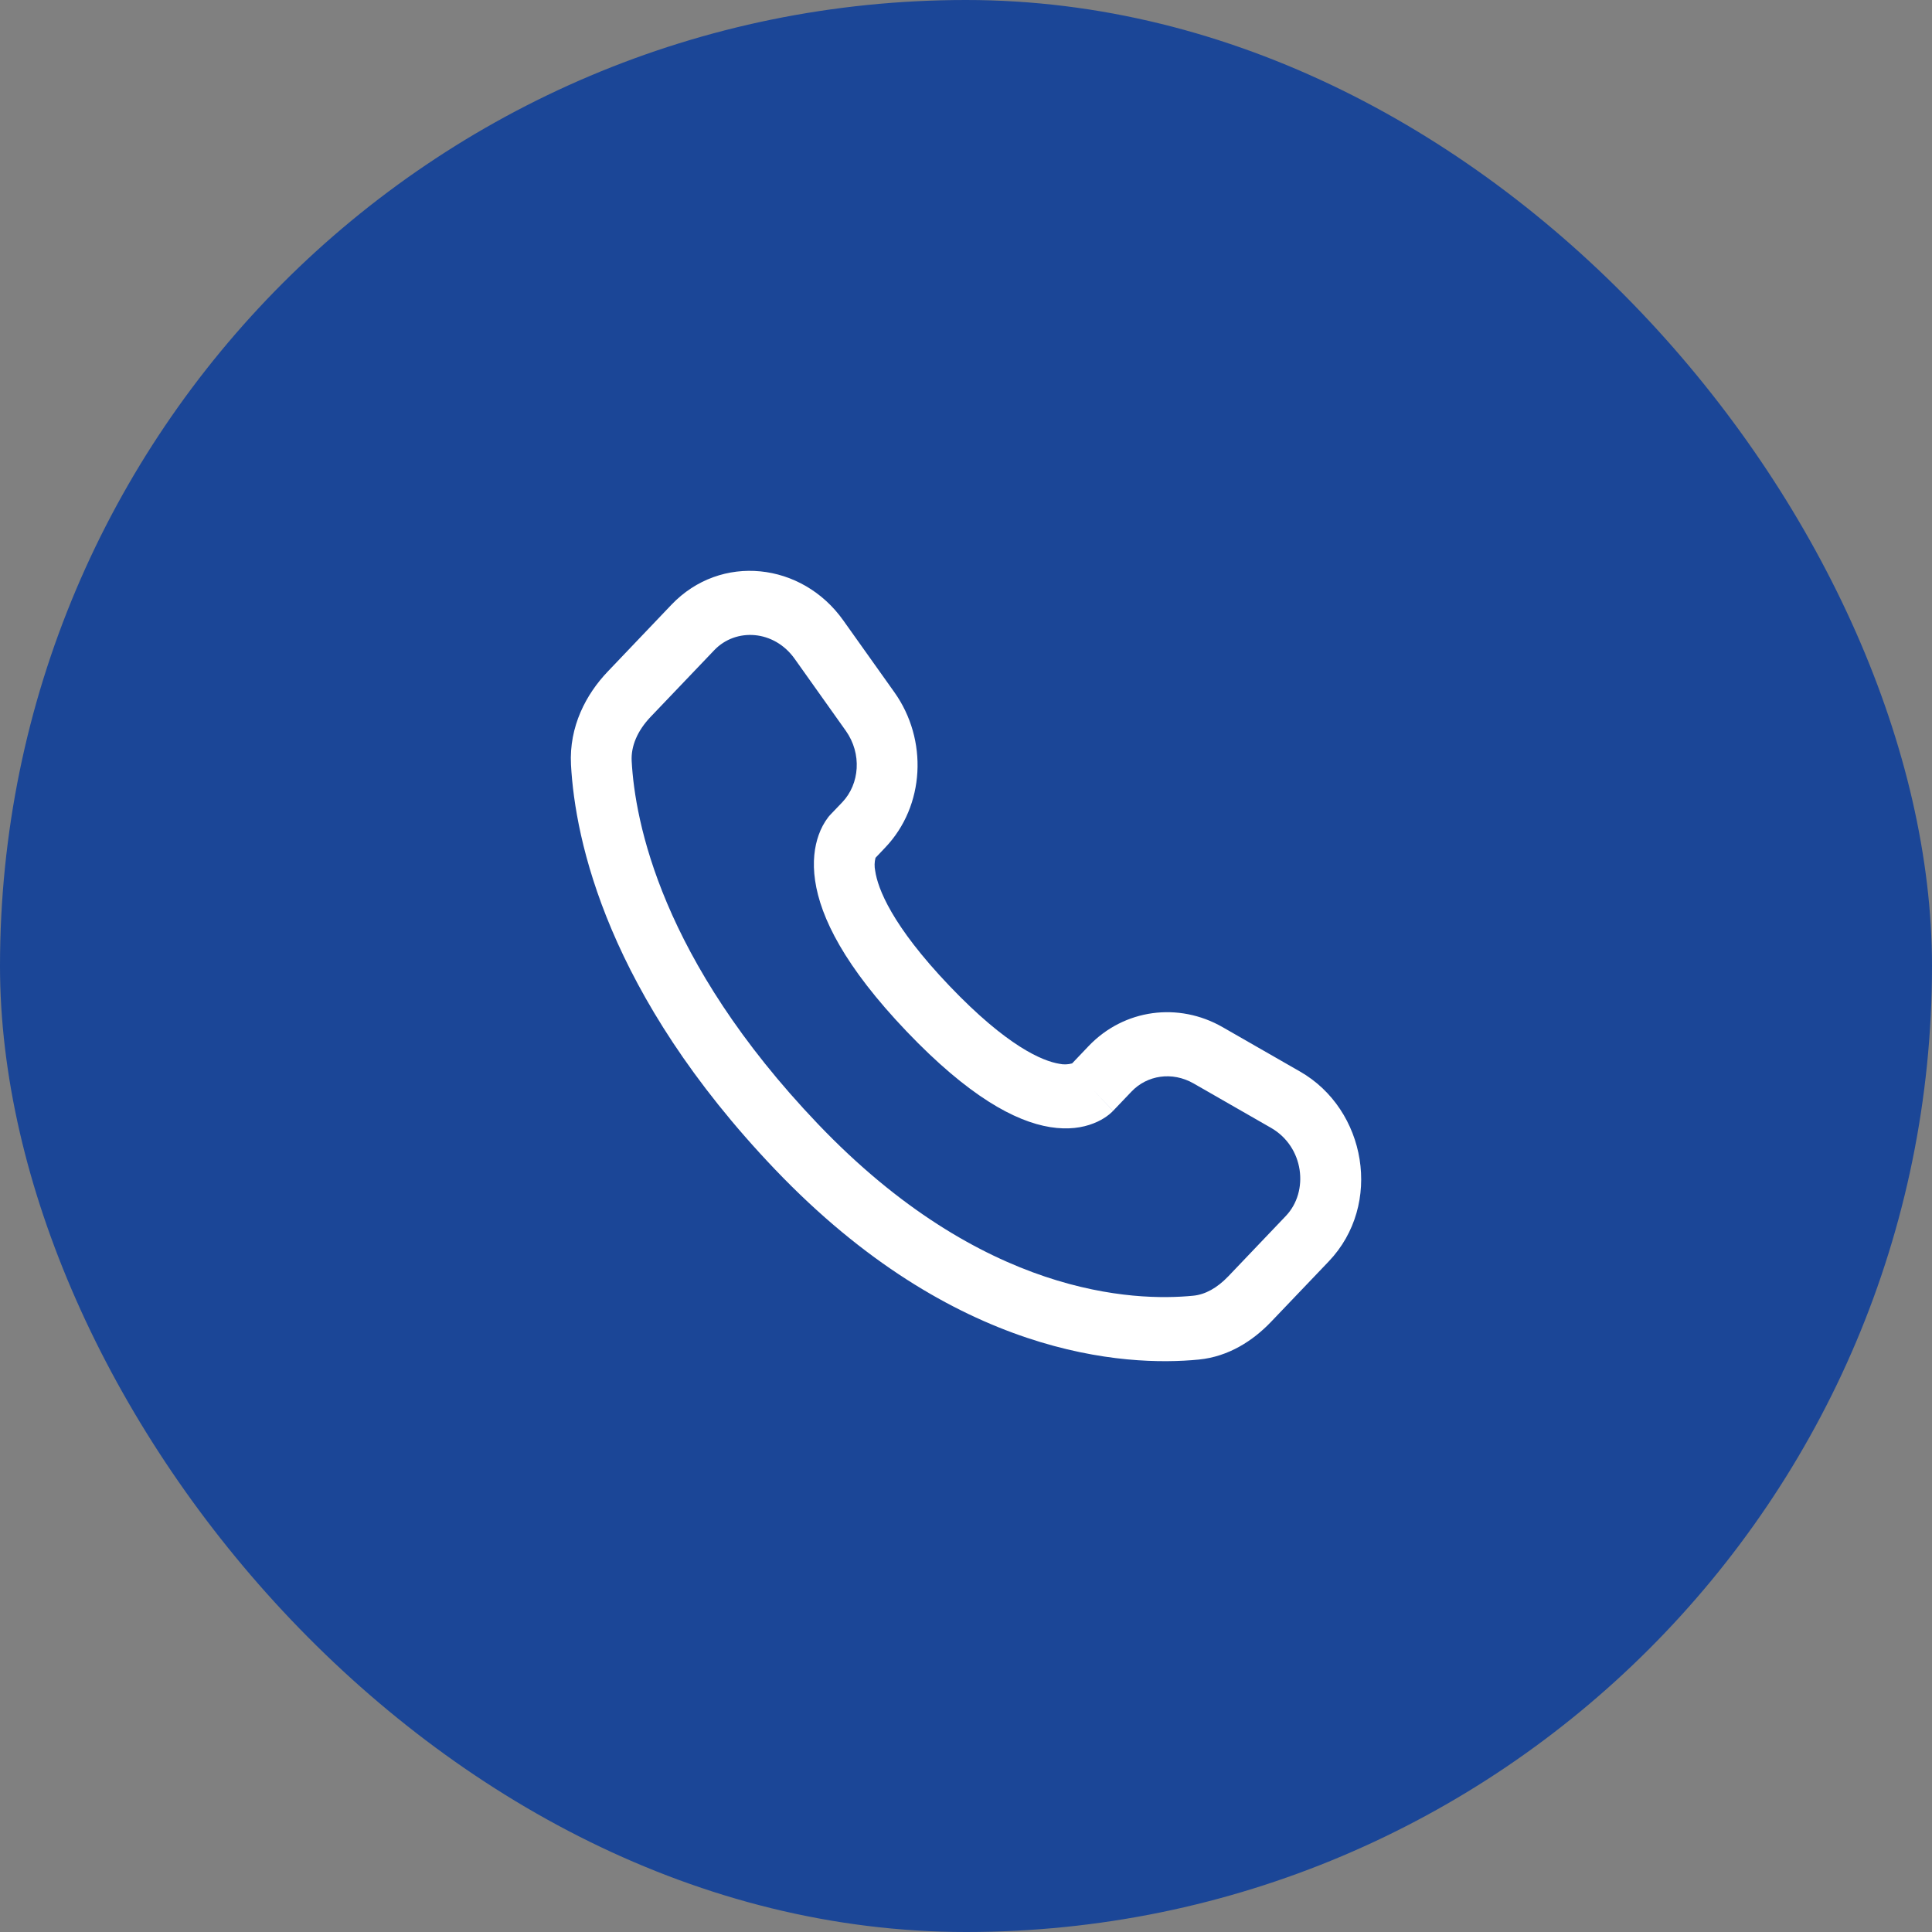 <svg width="44" height="44" viewBox="0 0 44 44" fill="none" xmlns="http://www.w3.org/2000/svg">
<rect x="0" y="0" width="44" height="44" fill="#808080" stroke="none"/>
<g clip-path="url(#clip0_226_9)">
<rect width="44" height="44" rx="22" fill="#1B4697"/>
<mask id="mask0_226_9" style="mask-type:luminance" maskUnits="userSpaceOnUse" x="0" y="0" width="44" height="44">
<path d="M43.5 0.5V43.5H0.5V0.5H43.5Z" fill="white" stroke="white"/>
</mask>
<g mask="url(#mask0_226_9)">
<g opacity="1">
<path fill-rule="evenodd" clip-rule="evenodd" d="M15.292 13.772C16.415 12.595 18.265 12.804 19.205 14.129L20.37 15.767C21.136 16.845 21.068 18.352 20.159 19.304L19.939 19.536C19.914 19.633 19.912 19.735 19.932 19.833C19.99 20.23 20.305 21.071 21.623 22.453C22.941 23.834 23.744 24.165 24.126 24.227C24.222 24.248 24.322 24.245 24.417 24.218L24.793 23.823C25.602 22.977 26.842 22.818 27.843 23.392L29.606 24.403C31.117 25.267 31.498 27.431 30.261 28.728L28.949 30.102C28.536 30.535 27.98 30.896 27.303 30.963C25.632 31.127 21.74 30.917 17.648 26.63C13.83 22.627 13.097 19.136 13.004 17.416C12.958 16.546 13.347 15.81 13.844 15.291L15.292 13.772ZM18.098 15.004C17.63 14.345 16.759 14.292 16.267 14.807L14.818 16.325C14.514 16.644 14.368 16.996 14.386 17.333C14.46 18.7 15.051 21.849 18.625 25.595C22.374 29.524 25.836 29.642 27.174 29.509C27.448 29.483 27.719 29.333 27.973 29.068L29.284 27.693C29.817 27.134 29.7 26.117 28.945 25.685L27.182 24.674C26.695 24.396 26.124 24.487 25.77 24.859L25.35 25.299L24.86 24.782C25.35 25.299 25.348 25.3 25.348 25.3L25.347 25.302L25.344 25.305L25.338 25.311L25.324 25.325C25.285 25.363 25.243 25.397 25.198 25.428C25.125 25.479 25.027 25.537 24.904 25.584C24.655 25.683 24.324 25.735 23.916 25.669C23.116 25.54 22.056 24.965 20.646 23.488C19.238 22.011 18.688 20.9 18.564 20.057C18.5 19.627 18.551 19.279 18.645 19.016C18.697 18.868 18.771 18.73 18.865 18.607L18.894 18.573L18.907 18.559L18.913 18.553L18.916 18.55L18.917 18.548L19.183 18.27C19.578 17.854 19.634 17.166 19.262 16.642L18.098 15.004Z" fill="white"/>
</g>
</g>
</g>
<defs>
<clipPath id="clip0_226_9">
<rect width="44" height="44" rx="22" fill="white"/>
</clipPath>
</defs>
</svg>
